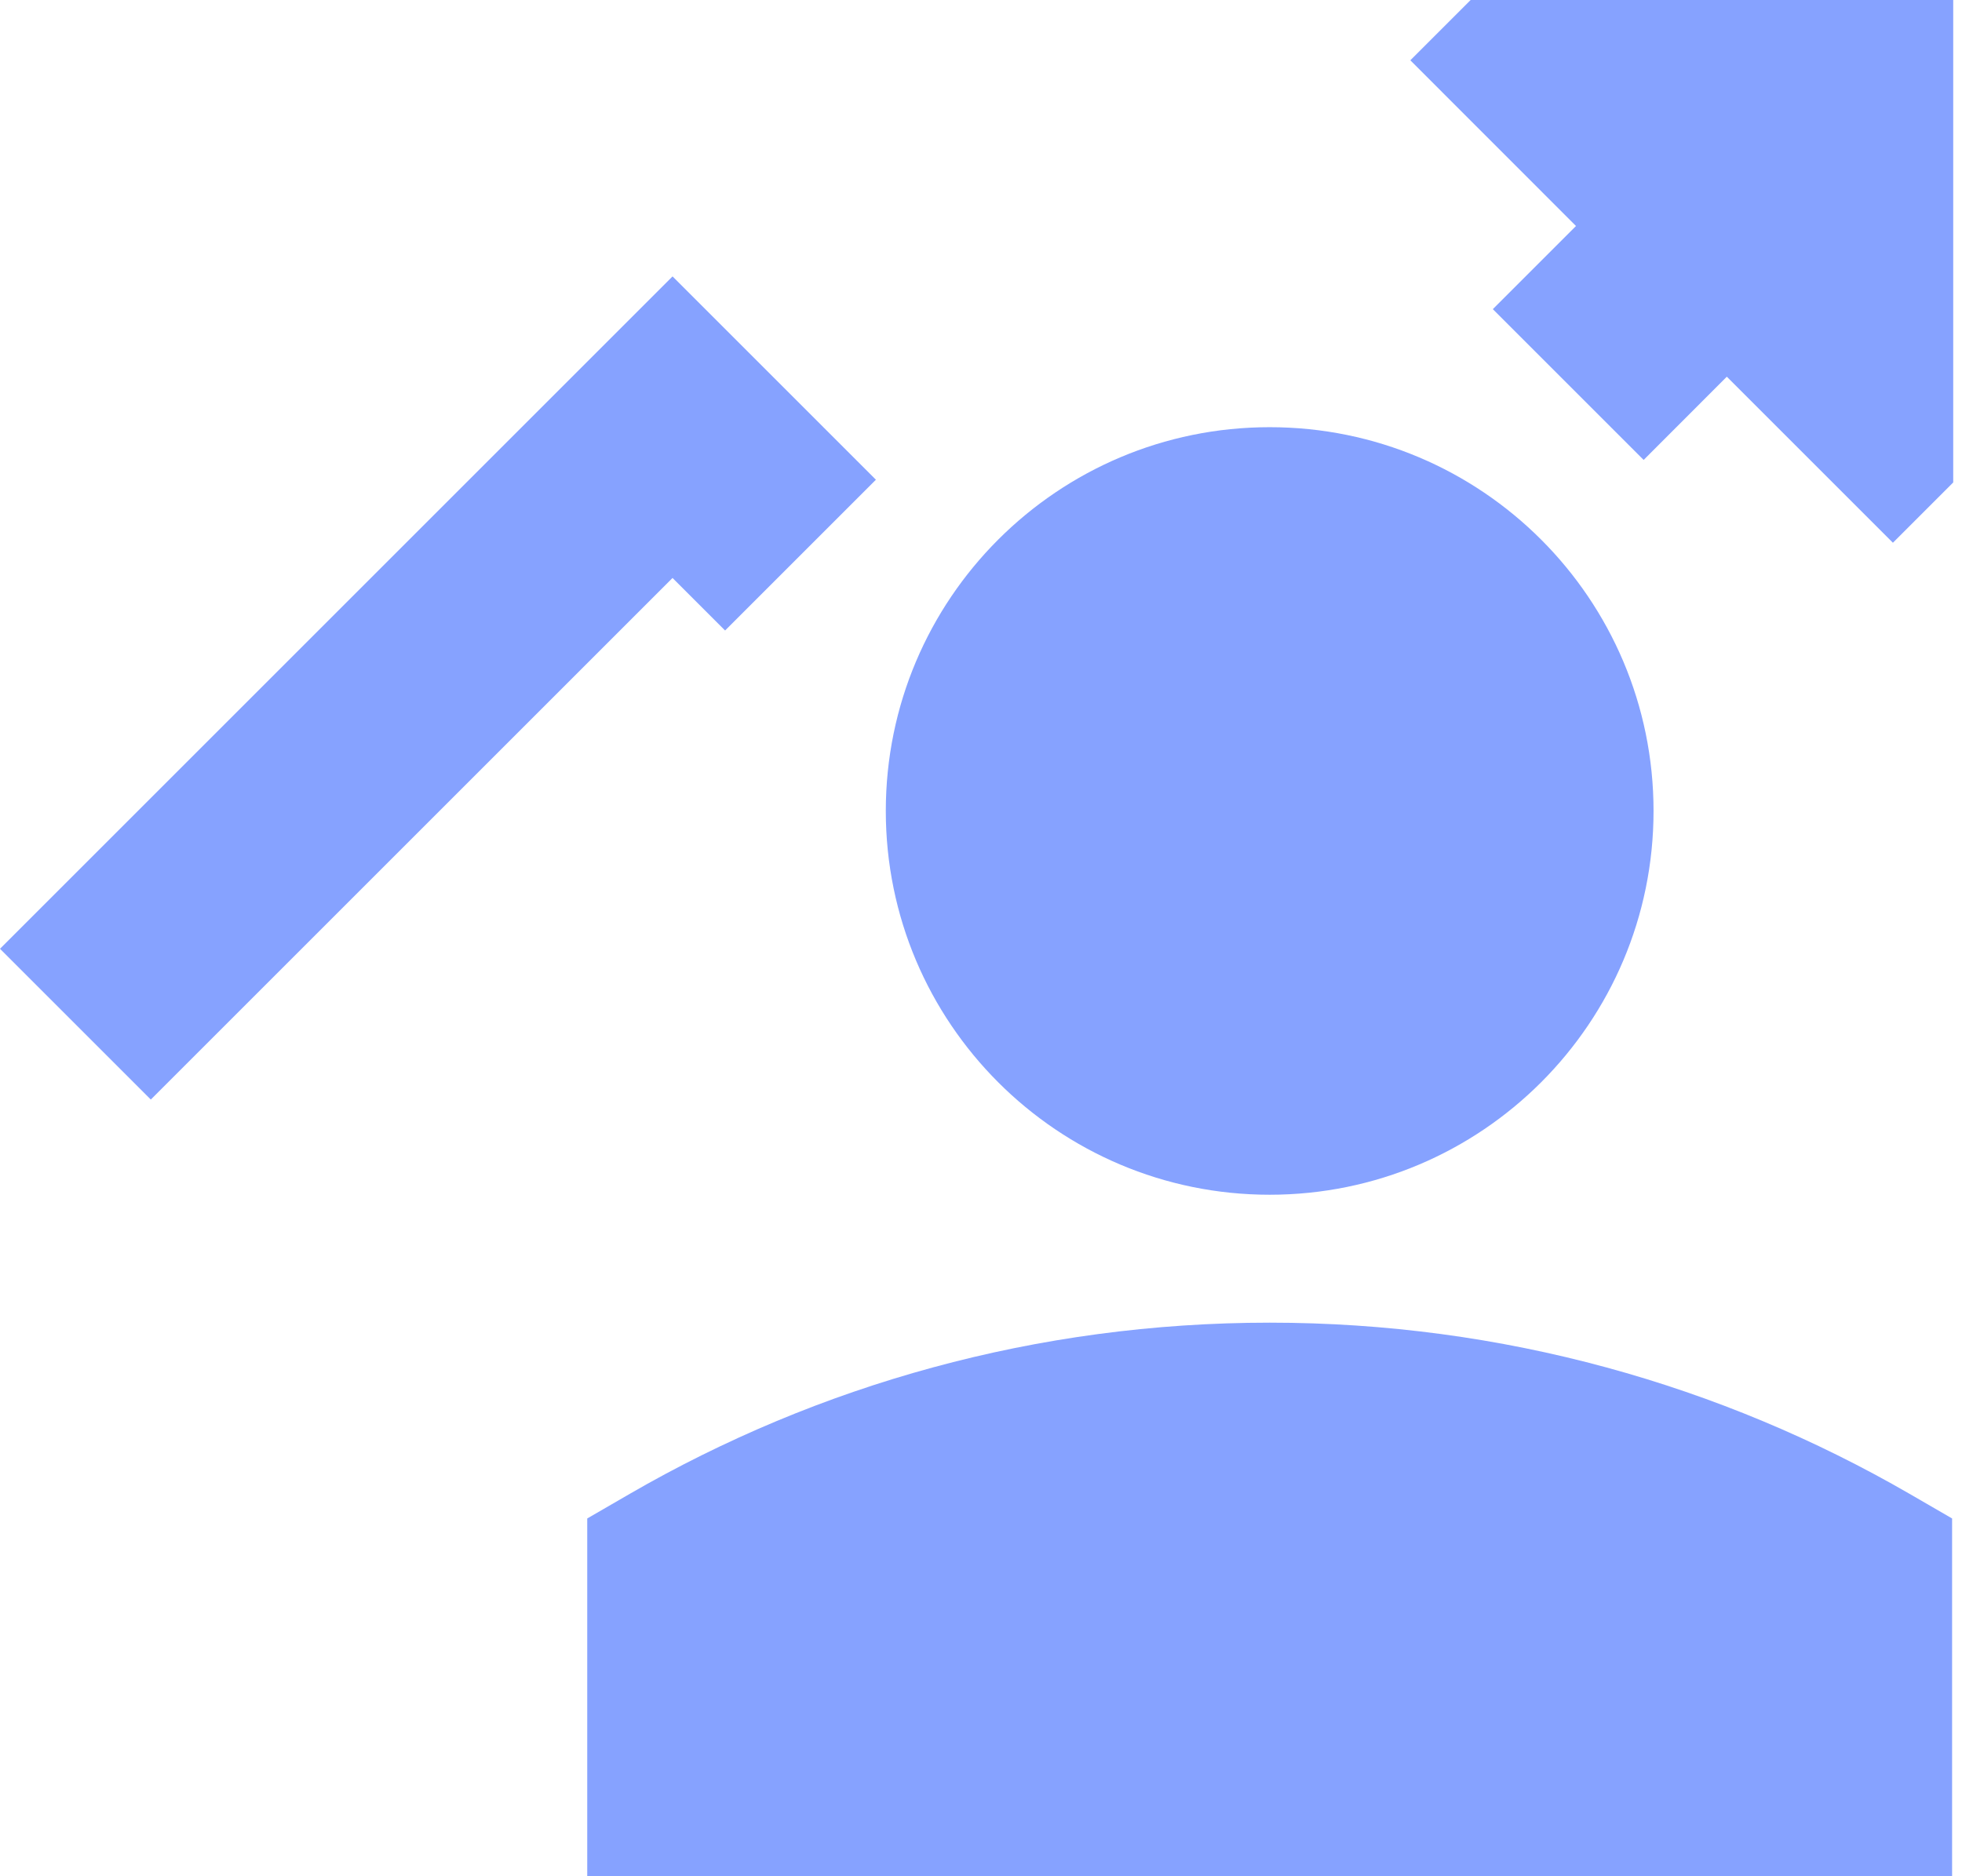 <svg xmlns="http://www.w3.org/2000/svg" width="23" height="22" viewBox="0 0 23 22" fill="none"><path fill-rule="evenodd" clip-rule="evenodd" d="M22.897 0V5.657L22.19 6.364L20.243 4.417L19.268 5.393L17.5 3.625L18.475 2.65L16.533 0.707L17.24 0H22.897ZM0 11.125L7 4.125L7.884 3.241L8.768 4.125L10.268 5.625L8.5 7.393L7.884 6.777L1.768 12.893L0 11.125ZM10.384 9.509C10.384 7.023 12.399 5.009 14.884 5.009C17.369 5.009 19.384 7.023 19.384 9.509C19.384 11.994 17.369 14.009 14.884 14.009C12.399 14.009 10.384 11.994 10.384 9.509ZM7.383 17.516C9.59 16.239 12.153 15.509 14.884 15.509C17.614 15.509 20.177 16.239 22.385 17.516L22.884 17.805V22.009H6.884V17.805L7.383 17.516Z" fill="#86A2FF"></path></svg>